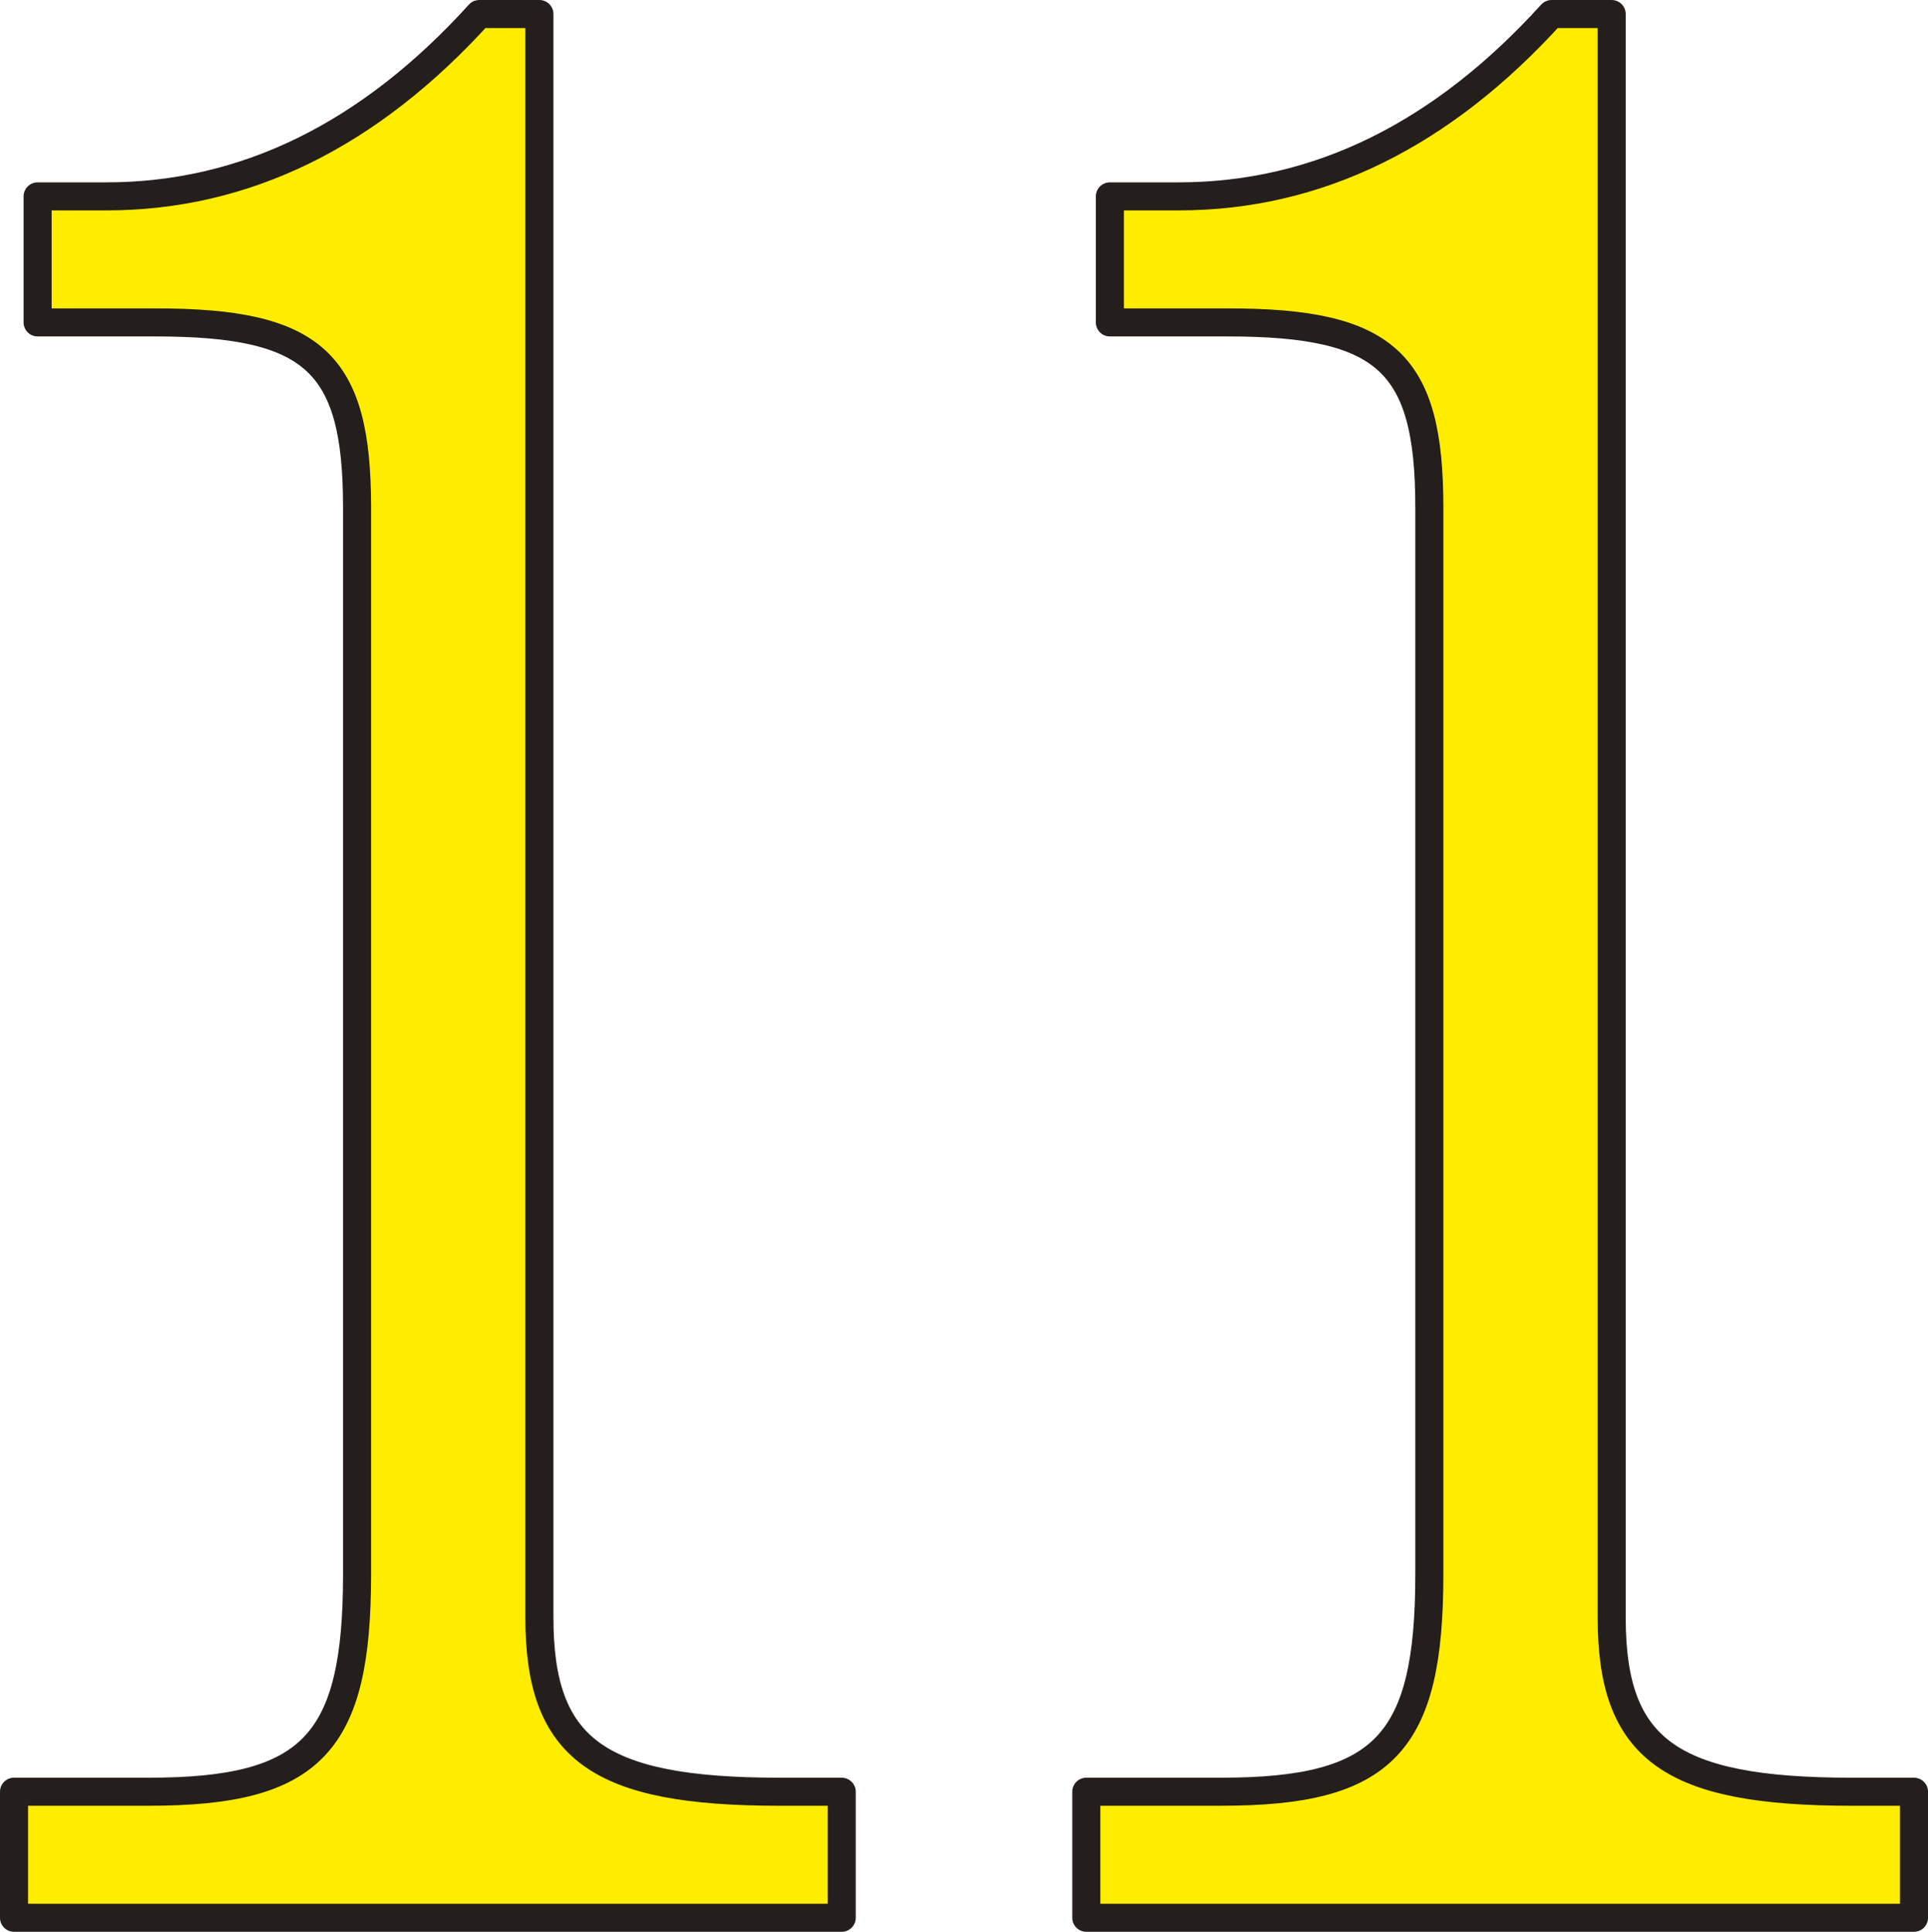<svg xmlns="http://www.w3.org/2000/svg" viewBox="0 0 137.468 137.729">
  <g id="グループ_216" data-name="グループ 216" transform="translate(1 1)">
    <path id="パス_1720" data-name="パス 1720" d="M668.923,491.658V605.976c0,9.368,4.127,12.425,17.118,12.425h4.437v8.986H631.464V618.4h9.629c11.62,0,14.83-3.443,14.83-15.486V526.829c0-10.317-3.052-13.184-14.371-13.184h-8.406v-8.986h4.891c9.939,0,18.8-4.4,26.6-13Z" transform="translate(-631.464 -491.658)" fill="#ffed00" stroke="#241e1c" stroke-linecap="round" stroke-linejoin="round" stroke-width="2"/>
    <path id="パス_1721" data-name="パス 1721" d="M685.931,491.658V605.976c0,9.368,4.127,12.425,17.118,12.425h4.437v8.986H648.472V618.4H658.1c11.62,0,14.83-3.443,14.83-15.486V526.829c0-10.317-3.057-13.184-14.371-13.184h-8.406v-8.986h4.891c9.939,0,18.8-4.4,26.6-13Z" transform="translate(-572.017 -491.658)" fill="#ffed00" stroke="#241e1c" stroke-linecap="round" stroke-linejoin="round" stroke-width="2"/>
  </g>
</svg>
